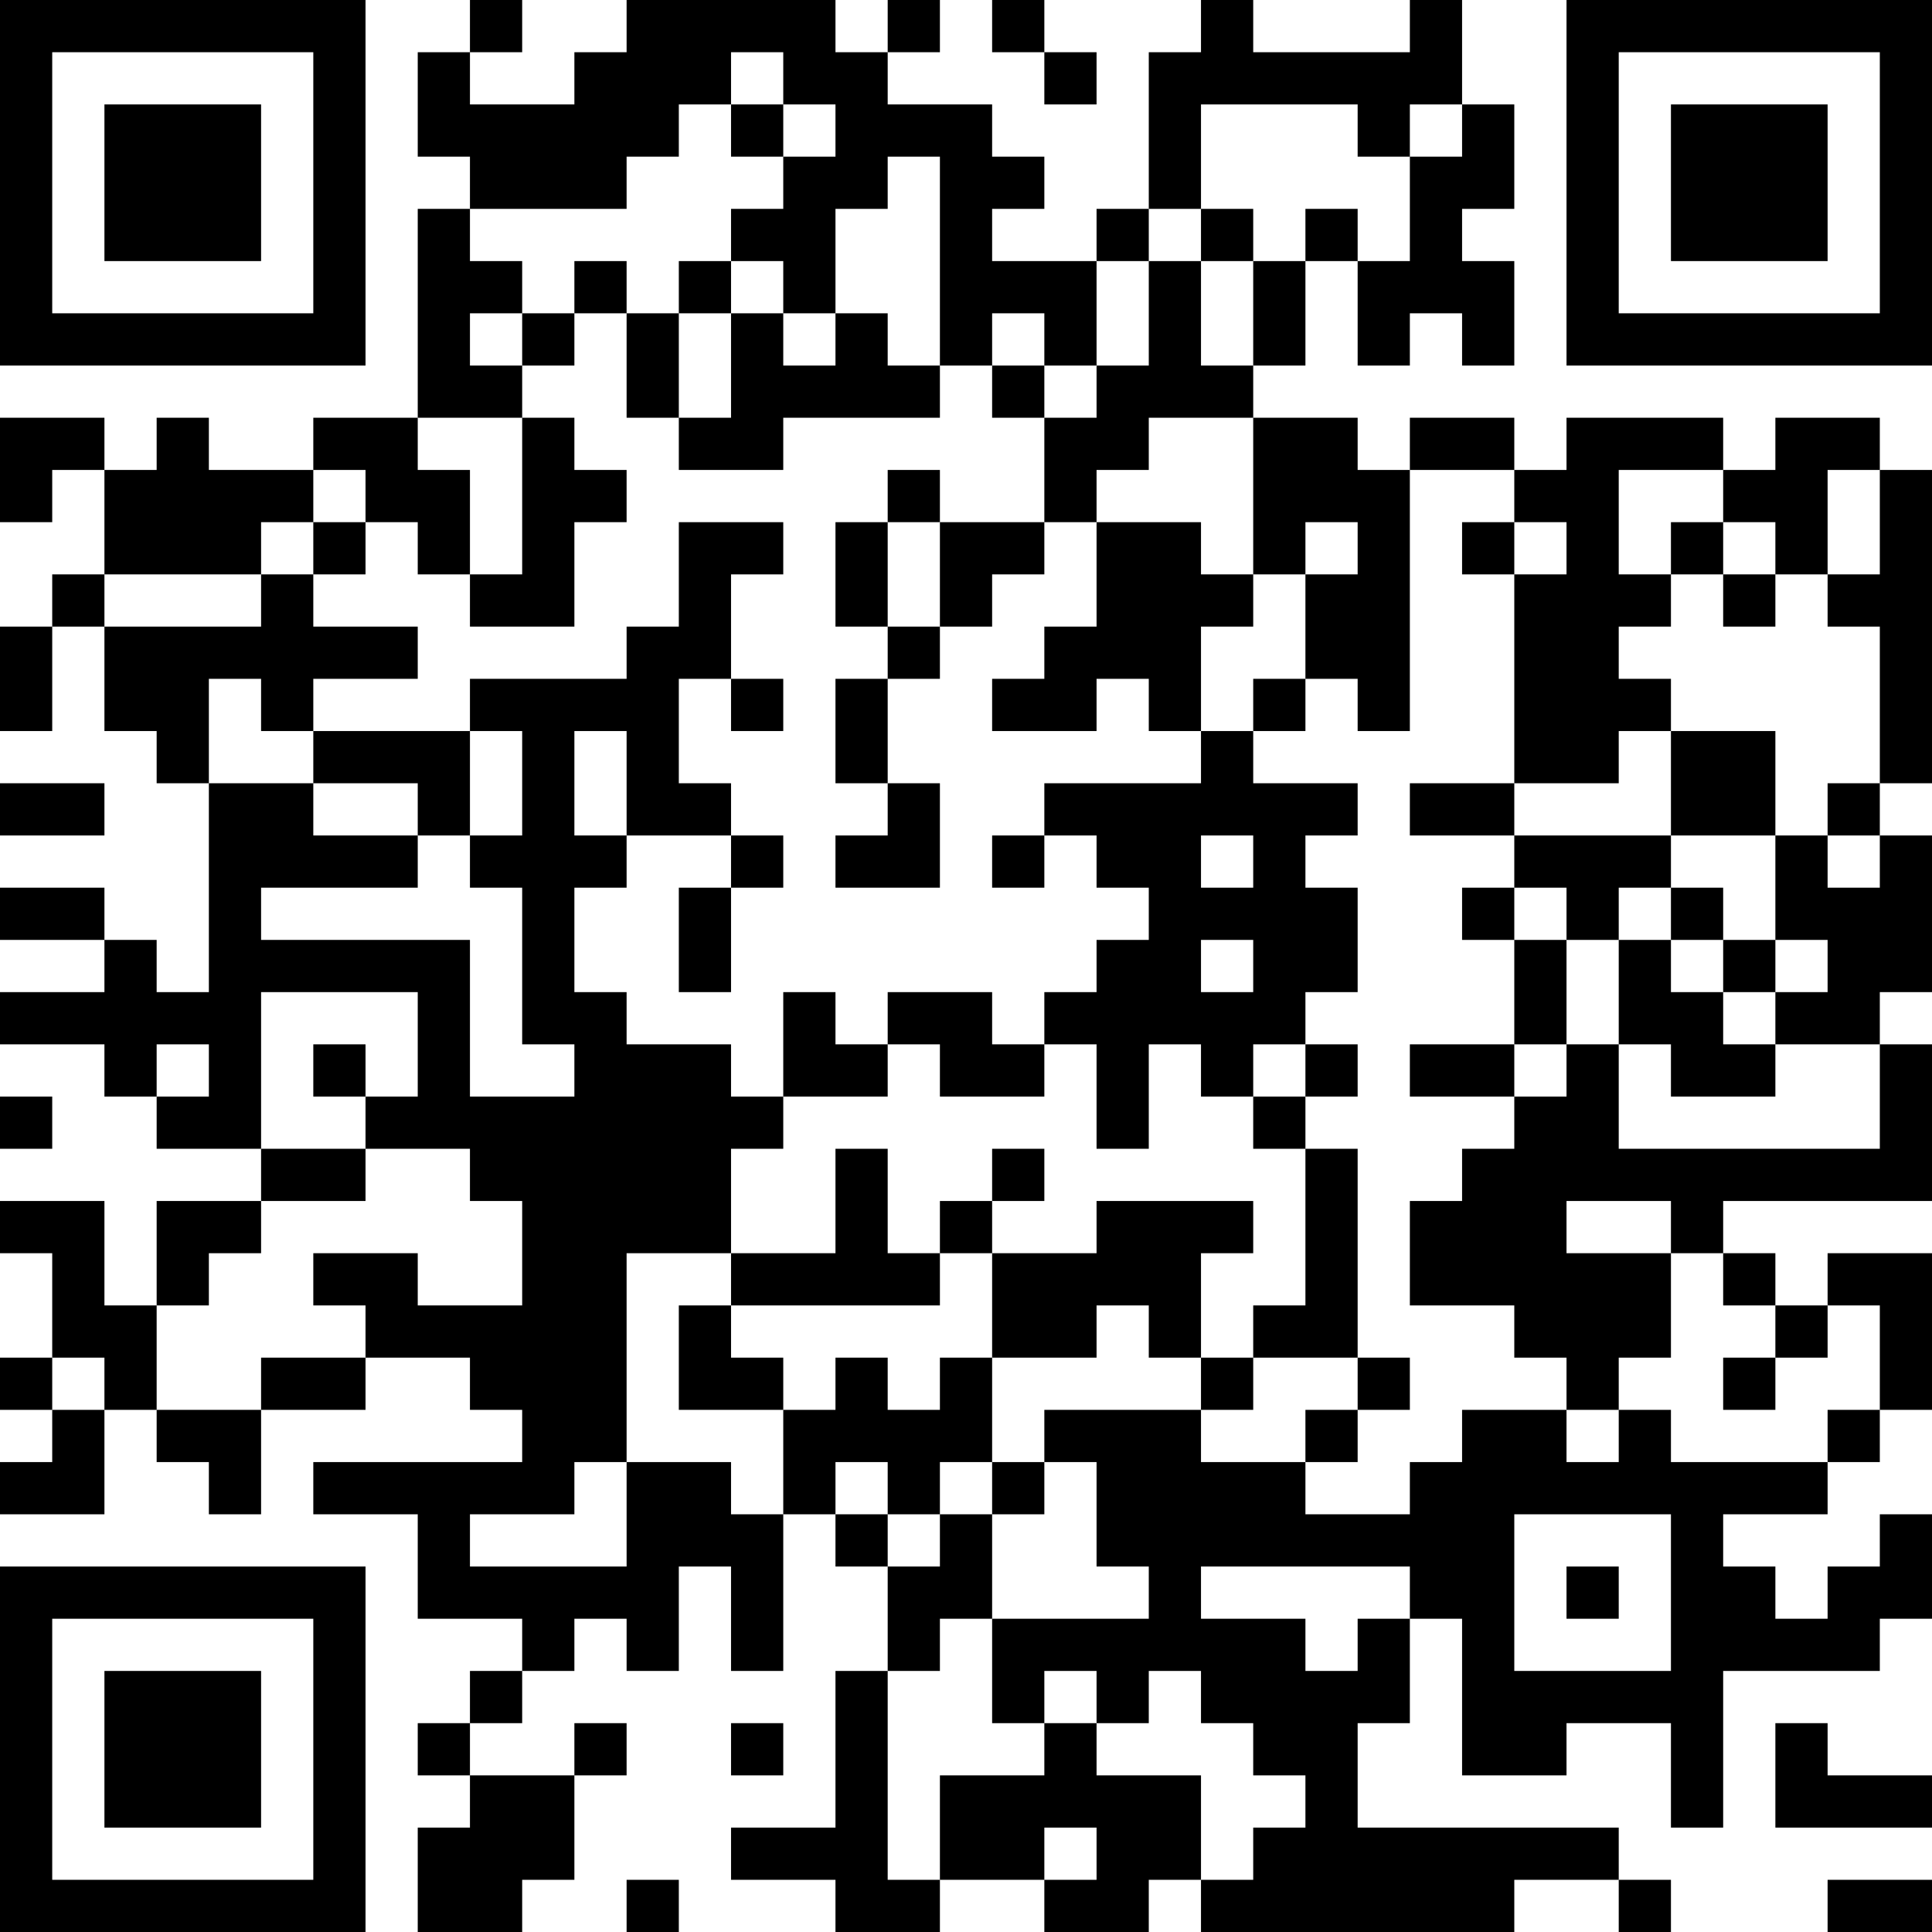 <?xml version="1.0" encoding="UTF-8"?>
<svg xmlns="http://www.w3.org/2000/svg" version="1.1" width="400" height="400" viewBox="0 0 400 400"><rect x="0" y="0" width="400" height="400" fill="#ffffff"/><g transform="scale(10.811)"><g transform="translate(0,0)"><path fill-rule="evenodd" d="M9 0L9 1L8 1L8 3L9 3L9 4L8 4L8 8L6 8L6 9L4 9L4 8L3 8L3 9L2 9L2 8L0 8L0 10L1 10L1 9L2 9L2 11L1 11L1 12L0 12L0 14L1 14L1 12L2 12L2 14L3 14L3 15L4 15L4 19L3 19L3 18L2 18L2 17L0 17L0 18L2 18L2 19L0 19L0 20L2 20L2 21L3 21L3 22L5 22L5 23L3 23L3 25L2 25L2 23L0 23L0 24L1 24L1 26L0 26L0 27L1 27L1 28L0 28L0 29L2 29L2 27L3 27L3 28L4 28L4 29L5 29L5 27L7 27L7 26L9 26L9 27L10 27L10 28L6 28L6 29L8 29L8 31L10 31L10 32L9 32L9 33L8 33L8 34L9 34L9 35L8 35L8 37L10 37L10 36L11 36L11 34L12 34L12 33L11 33L11 34L9 34L9 33L10 33L10 32L11 32L11 31L12 31L12 32L13 32L13 30L14 30L14 32L15 32L15 29L16 29L16 30L17 30L17 32L16 32L16 35L14 35L14 36L16 36L16 37L18 37L18 36L20 36L20 37L22 37L22 36L23 36L23 37L29 37L29 36L31 36L31 37L32 37L32 36L31 36L31 35L26 35L26 33L27 33L27 31L28 31L28 34L30 34L30 33L32 33L32 35L33 35L33 32L36 32L36 31L37 31L37 29L36 29L36 30L35 30L35 31L34 31L34 30L33 30L33 29L35 29L35 28L36 28L36 27L37 27L37 24L35 24L35 25L34 25L34 24L33 24L33 23L37 23L37 20L36 20L36 19L37 19L37 16L36 16L36 15L37 15L37 9L36 9L36 8L34 8L34 9L33 9L33 8L30 8L30 9L29 9L29 8L27 8L27 9L26 9L26 8L24 8L24 7L25 7L25 5L26 5L26 7L27 7L27 6L28 6L28 7L29 7L29 5L28 5L28 4L29 4L29 2L28 2L28 0L27 0L27 1L24 1L24 0L23 0L23 1L22 1L22 4L21 4L21 5L19 5L19 4L20 4L20 3L19 3L19 2L17 2L17 1L18 1L18 0L17 0L17 1L16 1L16 0L12 0L12 1L11 1L11 2L9 2L9 1L10 1L10 0ZM19 0L19 1L20 1L20 2L21 2L21 1L20 1L20 0ZM14 1L14 2L13 2L13 3L12 3L12 4L9 4L9 5L10 5L10 6L9 6L9 7L10 7L10 8L8 8L8 9L9 9L9 11L8 11L8 10L7 10L7 9L6 9L6 10L5 10L5 11L2 11L2 12L5 12L5 11L6 11L6 12L8 12L8 13L6 13L6 14L5 14L5 13L4 13L4 15L6 15L6 16L8 16L8 17L5 17L5 18L9 18L9 21L11 21L11 20L10 20L10 17L9 17L9 16L10 16L10 14L9 14L9 13L12 13L12 12L13 12L13 10L15 10L15 11L14 11L14 13L13 13L13 15L14 15L14 16L12 16L12 14L11 14L11 16L12 16L12 17L11 17L11 19L12 19L12 20L14 20L14 21L15 21L15 22L14 22L14 24L12 24L12 28L11 28L11 29L9 29L9 30L12 30L12 28L14 28L14 29L15 29L15 27L16 27L16 26L17 26L17 27L18 27L18 26L19 26L19 28L18 28L18 29L17 29L17 28L16 28L16 29L17 29L17 30L18 30L18 29L19 29L19 31L18 31L18 32L17 32L17 36L18 36L18 34L20 34L20 33L21 33L21 34L23 34L23 36L24 36L24 35L25 35L25 34L24 34L24 33L23 33L23 32L22 32L22 33L21 33L21 32L20 32L20 33L19 33L19 31L22 31L22 30L21 30L21 28L20 28L20 27L23 27L23 28L25 28L25 29L27 29L27 28L28 28L28 27L30 27L30 28L31 28L31 27L32 27L32 28L35 28L35 27L36 27L36 25L35 25L35 26L34 26L34 25L33 25L33 24L32 24L32 23L30 23L30 24L32 24L32 26L31 26L31 27L30 27L30 26L29 26L29 25L27 25L27 23L28 23L28 22L29 22L29 21L30 21L30 20L31 20L31 22L36 22L36 20L34 20L34 19L35 19L35 18L34 18L34 16L35 16L35 17L36 17L36 16L35 16L35 15L36 15L36 12L35 12L35 11L36 11L36 9L35 9L35 11L34 11L34 10L33 10L33 9L31 9L31 11L32 11L32 12L31 12L31 13L32 13L32 14L31 14L31 15L29 15L29 11L30 11L30 10L29 10L29 9L27 9L27 14L26 14L26 13L25 13L25 11L26 11L26 10L25 10L25 11L24 11L24 8L22 8L22 9L21 9L21 10L20 10L20 8L21 8L21 7L22 7L22 5L23 5L23 7L24 7L24 5L25 5L25 4L26 4L26 5L27 5L27 3L28 3L28 2L27 2L27 3L26 3L26 2L23 2L23 4L22 4L22 5L21 5L21 7L20 7L20 6L19 6L19 7L18 7L18 3L17 3L17 4L16 4L16 6L15 6L15 5L14 5L14 4L15 4L15 3L16 3L16 2L15 2L15 1ZM14 2L14 3L15 3L15 2ZM23 4L23 5L24 5L24 4ZM11 5L11 6L10 6L10 7L11 7L11 6L12 6L12 8L13 8L13 9L15 9L15 8L18 8L18 7L17 7L17 6L16 6L16 7L15 7L15 6L14 6L14 5L13 5L13 6L12 6L12 5ZM13 6L13 8L14 8L14 6ZM19 7L19 8L20 8L20 7ZM10 8L10 11L9 11L9 12L11 12L11 10L12 10L12 9L11 9L11 8ZM17 9L17 10L16 10L16 12L17 12L17 13L16 13L16 15L17 15L17 16L16 16L16 17L18 17L18 15L17 15L17 13L18 13L18 12L19 12L19 11L20 11L20 10L18 10L18 9ZM6 10L6 11L7 11L7 10ZM17 10L17 12L18 12L18 10ZM21 10L21 12L20 12L20 13L19 13L19 14L21 14L21 13L22 13L22 14L23 14L23 15L20 15L20 16L19 16L19 17L20 17L20 16L21 16L21 17L22 17L22 18L21 18L21 19L20 19L20 20L19 20L19 19L17 19L17 20L16 20L16 19L15 19L15 21L17 21L17 20L18 20L18 21L20 21L20 20L21 20L21 22L22 22L22 20L23 20L23 21L24 21L24 22L25 22L25 25L24 25L24 26L23 26L23 24L24 24L24 23L21 23L21 24L19 24L19 23L20 23L20 22L19 22L19 23L18 23L18 24L17 24L17 22L16 22L16 24L14 24L14 25L13 25L13 27L15 27L15 26L14 26L14 25L18 25L18 24L19 24L19 26L21 26L21 25L22 25L22 26L23 26L23 27L24 27L24 26L26 26L26 27L25 27L25 28L26 28L26 27L27 27L27 26L26 26L26 22L25 22L25 21L26 21L26 20L25 20L25 19L26 19L26 17L25 17L25 16L26 16L26 15L24 15L24 14L25 14L25 13L24 13L24 14L23 14L23 12L24 12L24 11L23 11L23 10ZM28 10L28 11L29 11L29 10ZM32 10L32 11L33 11L33 12L34 12L34 11L33 11L33 10ZM14 13L14 14L15 14L15 13ZM6 14L6 15L8 15L8 16L9 16L9 14ZM32 14L32 16L29 16L29 15L27 15L27 16L29 16L29 17L28 17L28 18L29 18L29 20L27 20L27 21L29 21L29 20L30 20L30 18L31 18L31 20L32 20L32 21L34 21L34 20L33 20L33 19L34 19L34 18L33 18L33 17L32 17L32 16L34 16L34 14ZM0 15L0 16L2 16L2 15ZM14 16L14 17L13 17L13 19L14 19L14 17L15 17L15 16ZM23 16L23 17L24 17L24 16ZM29 17L29 18L30 18L30 17ZM31 17L31 18L32 18L32 19L33 19L33 18L32 18L32 17ZM23 18L23 19L24 19L24 18ZM5 19L5 22L7 22L7 23L5 23L5 24L4 24L4 25L3 25L3 27L5 27L5 26L7 26L7 25L6 25L6 24L8 24L8 25L10 25L10 23L9 23L9 22L7 22L7 21L8 21L8 19ZM3 20L3 21L4 21L4 20ZM6 20L6 21L7 21L7 20ZM24 20L24 21L25 21L25 20ZM0 21L0 22L1 22L1 21ZM1 26L1 27L2 27L2 26ZM33 26L33 27L34 27L34 26ZM19 28L19 29L20 29L20 28ZM29 29L29 32L32 32L32 29ZM23 30L23 31L25 31L25 32L26 32L26 31L27 31L27 30ZM30 30L30 31L31 31L31 30ZM14 33L14 34L15 34L15 33ZM34 33L34 35L37 35L37 34L35 34L35 33ZM20 35L20 36L21 36L21 35ZM12 36L12 37L13 37L13 36ZM35 36L35 37L37 37L37 36ZM0 0L0 7L7 7L7 0ZM1 1L1 6L6 6L6 1ZM2 2L2 5L5 5L5 2ZM30 0L30 7L37 7L37 0ZM31 1L31 6L36 6L36 1ZM32 2L32 5L35 5L35 2ZM0 30L0 37L7 37L7 30ZM1 31L1 36L6 36L6 31ZM2 32L2 35L5 35L5 32Z" fill="#000000"/></g></g></svg>
